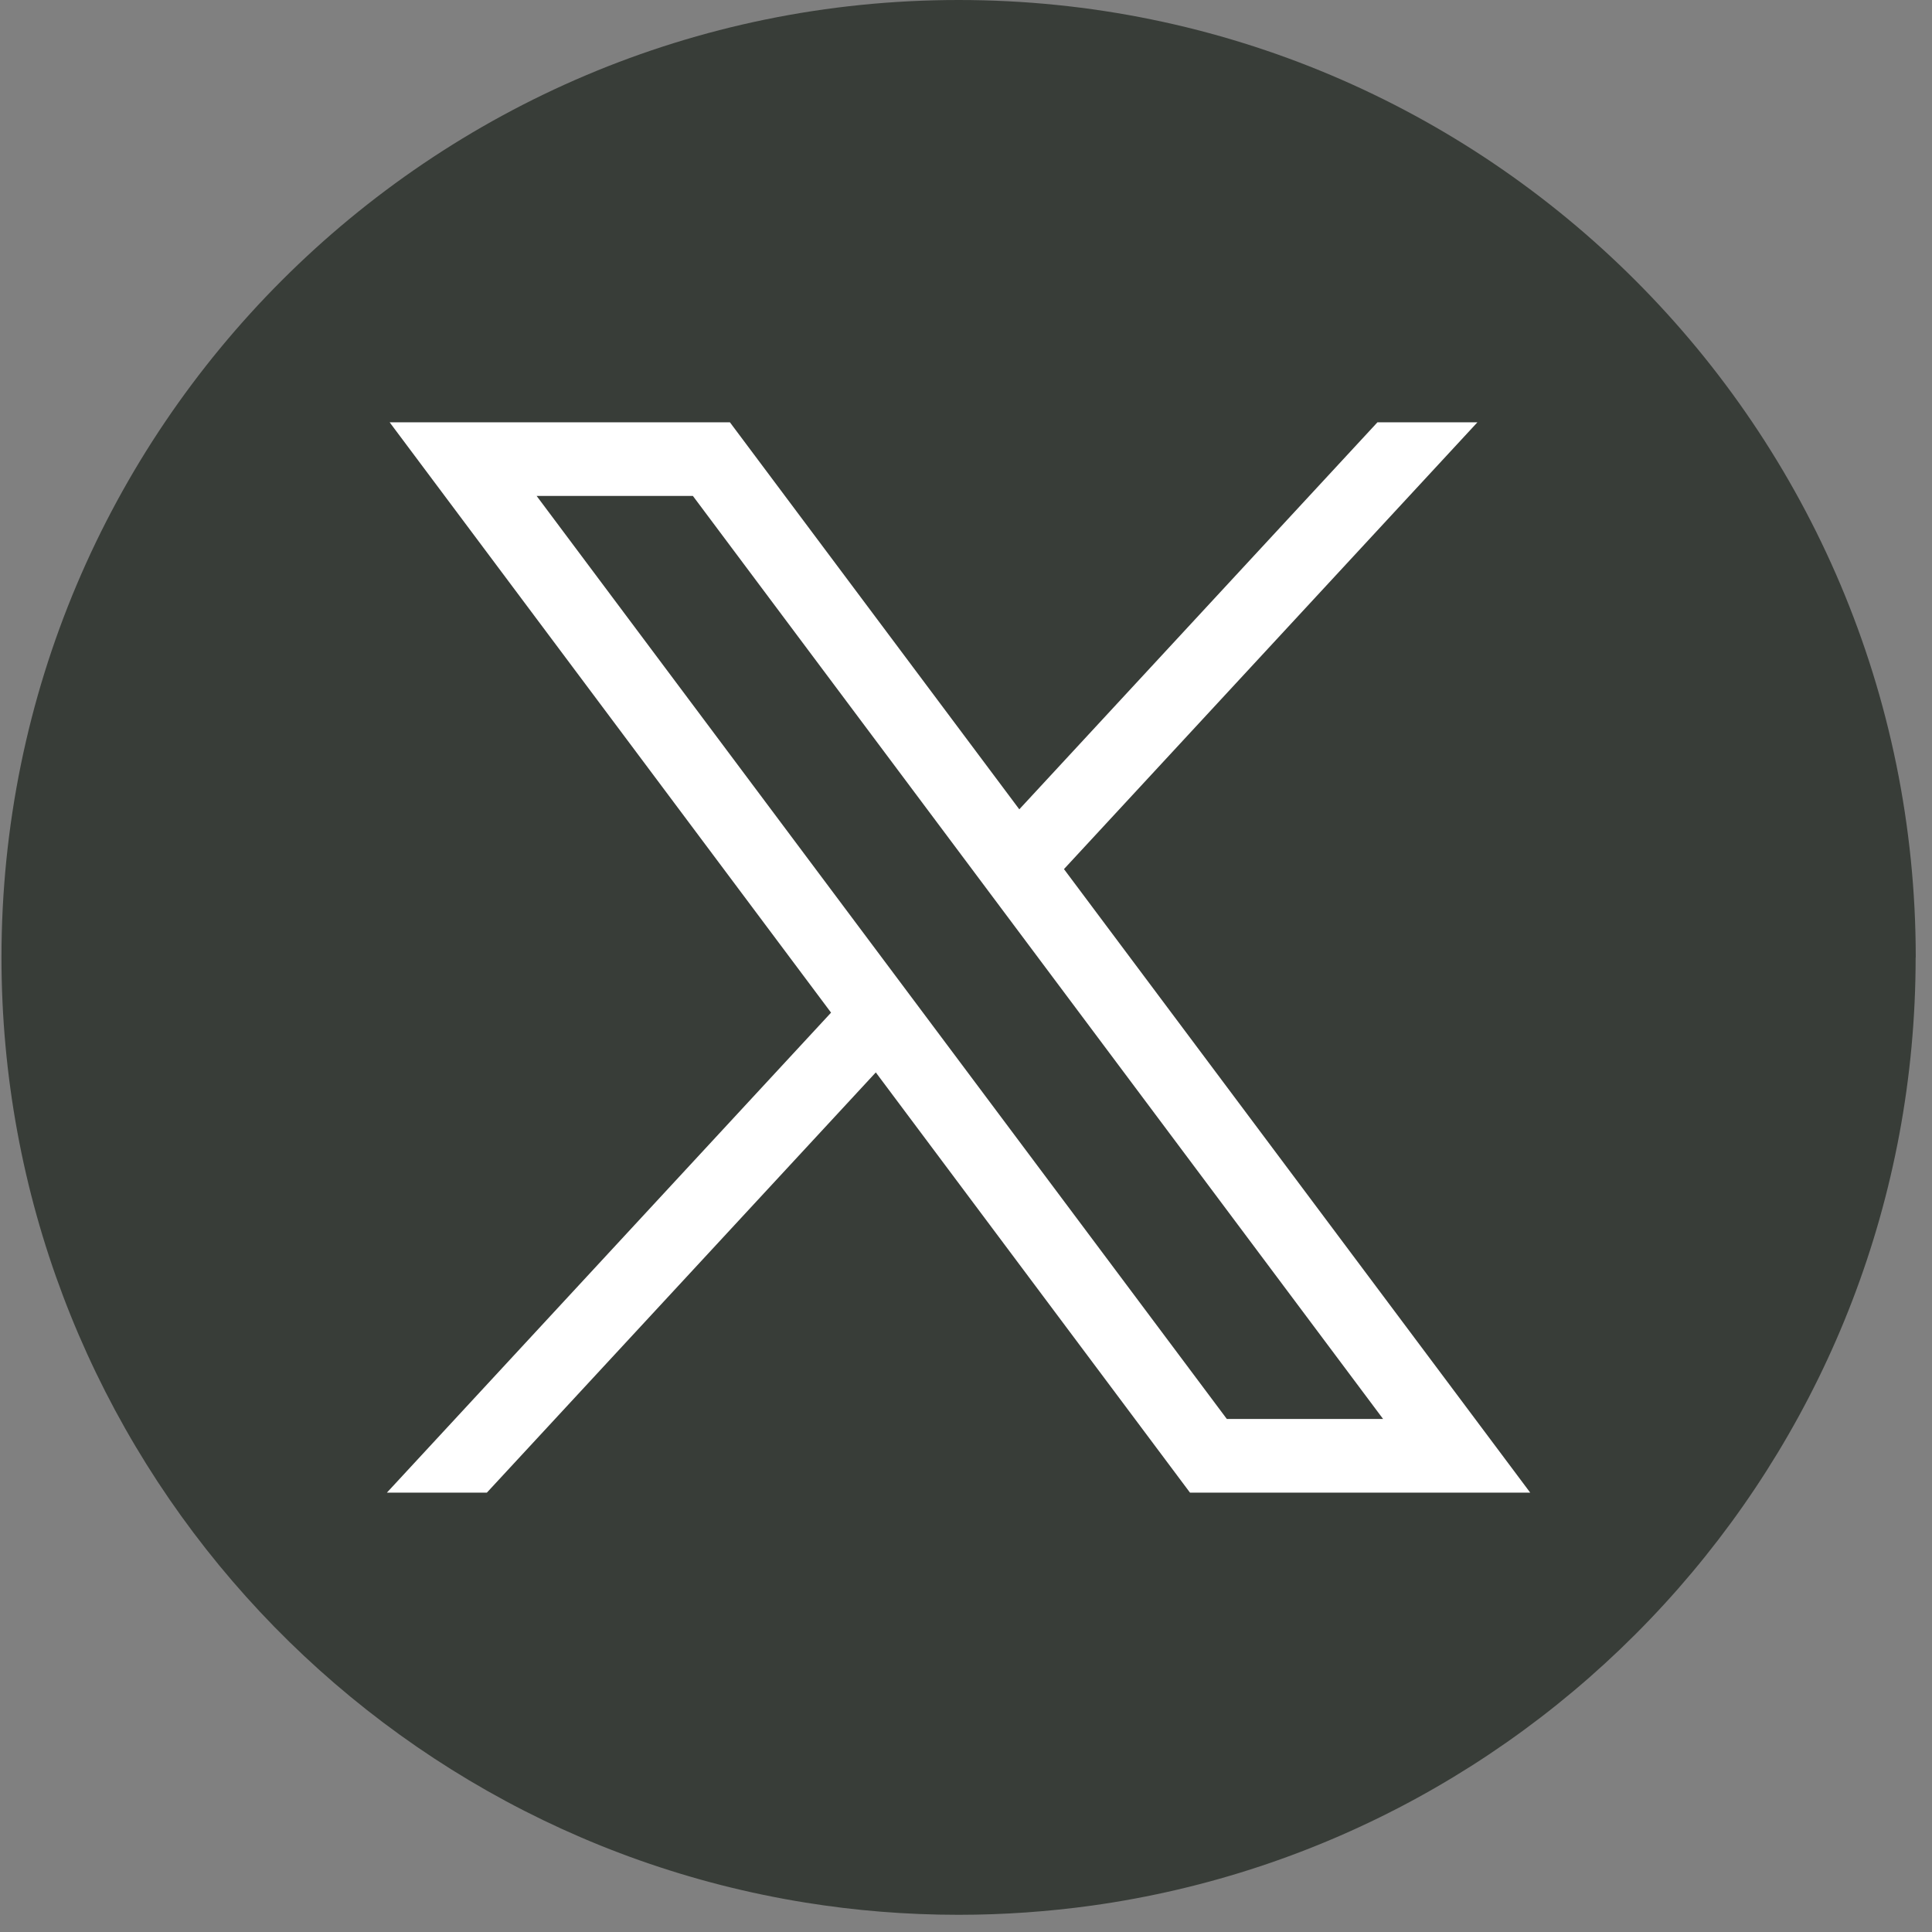 <svg width="51" height="51" viewBox="0 0 51 51" fill="none" xmlns="http://www.w3.org/2000/svg">
<rect x="0" y="0" width="51" height="51" fill="#808080" stroke="none"/>
<path d="M50.568 25.274C50.568 38.038 41.109 48.591 28.821 50.303C27.672 50.462 26.496 50.546 25.303 50.546C23.926 50.546 22.573 50.436 21.256 50.223C9.227 48.286 0.039 37.852 0.039 25.274C0.039 11.316 11.351 0 25.305 0C39.259 0 50.571 11.316 50.571 25.274H50.568Z" fill="#383D38"/>
<path d="M10.286 11.148L21.938 26.731L10.213 39.402H12.852L23.119 28.309L31.413 39.402H40.394L28.086 22.942L39 11.148H36.361L26.907 21.364L19.268 11.148H10.287H10.286ZM14.166 13.092H18.291L36.51 37.457H32.385L14.166 13.092Z" fill="white"/>
</svg>
